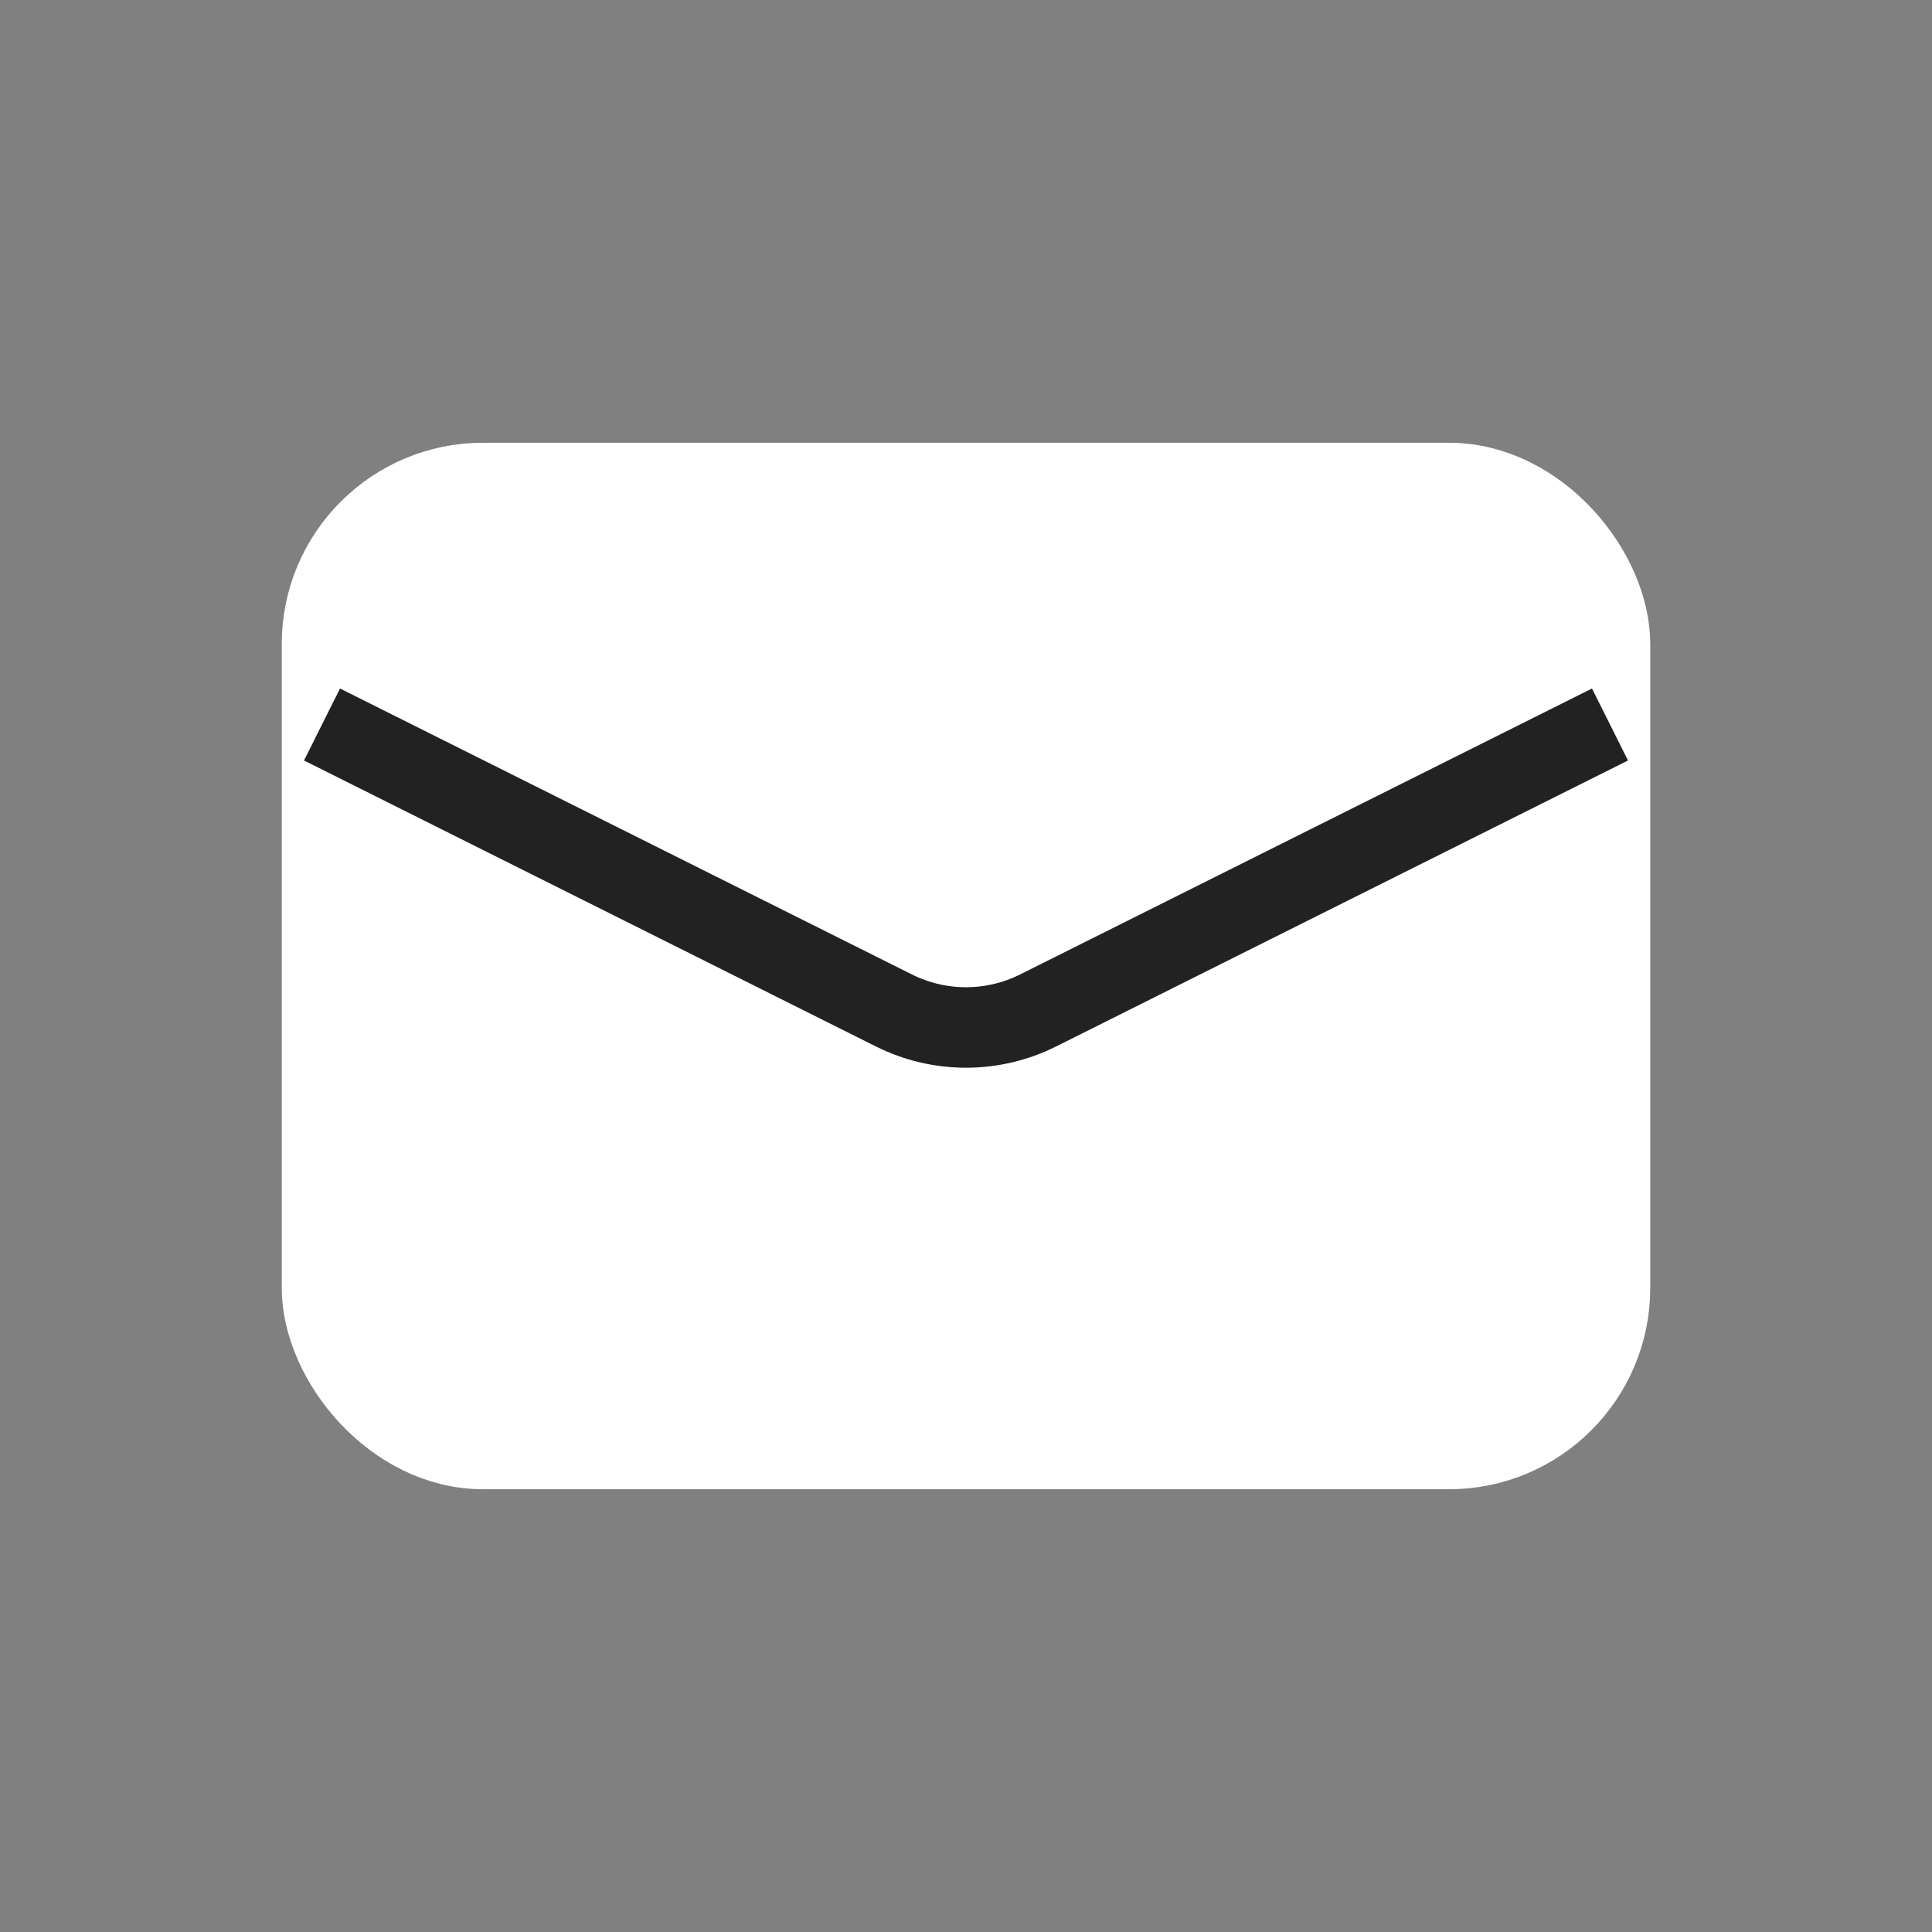 <svg width="24" height="24" viewBox="0 0 24 24" fill="#fff" xmlns="http://www.w3.org/2000/svg">
<rect x="0" y="0" width="24" height="24" fill="#808080" stroke="none"/>
<rect x="4" y="6" width="16" height="12" rx="2" stroke="#fff"/>
<path d="M4 9L11.106 12.553C11.669 12.834 12.331 12.834 12.894 12.553L20 9" stroke="#222222"/>
</svg>
